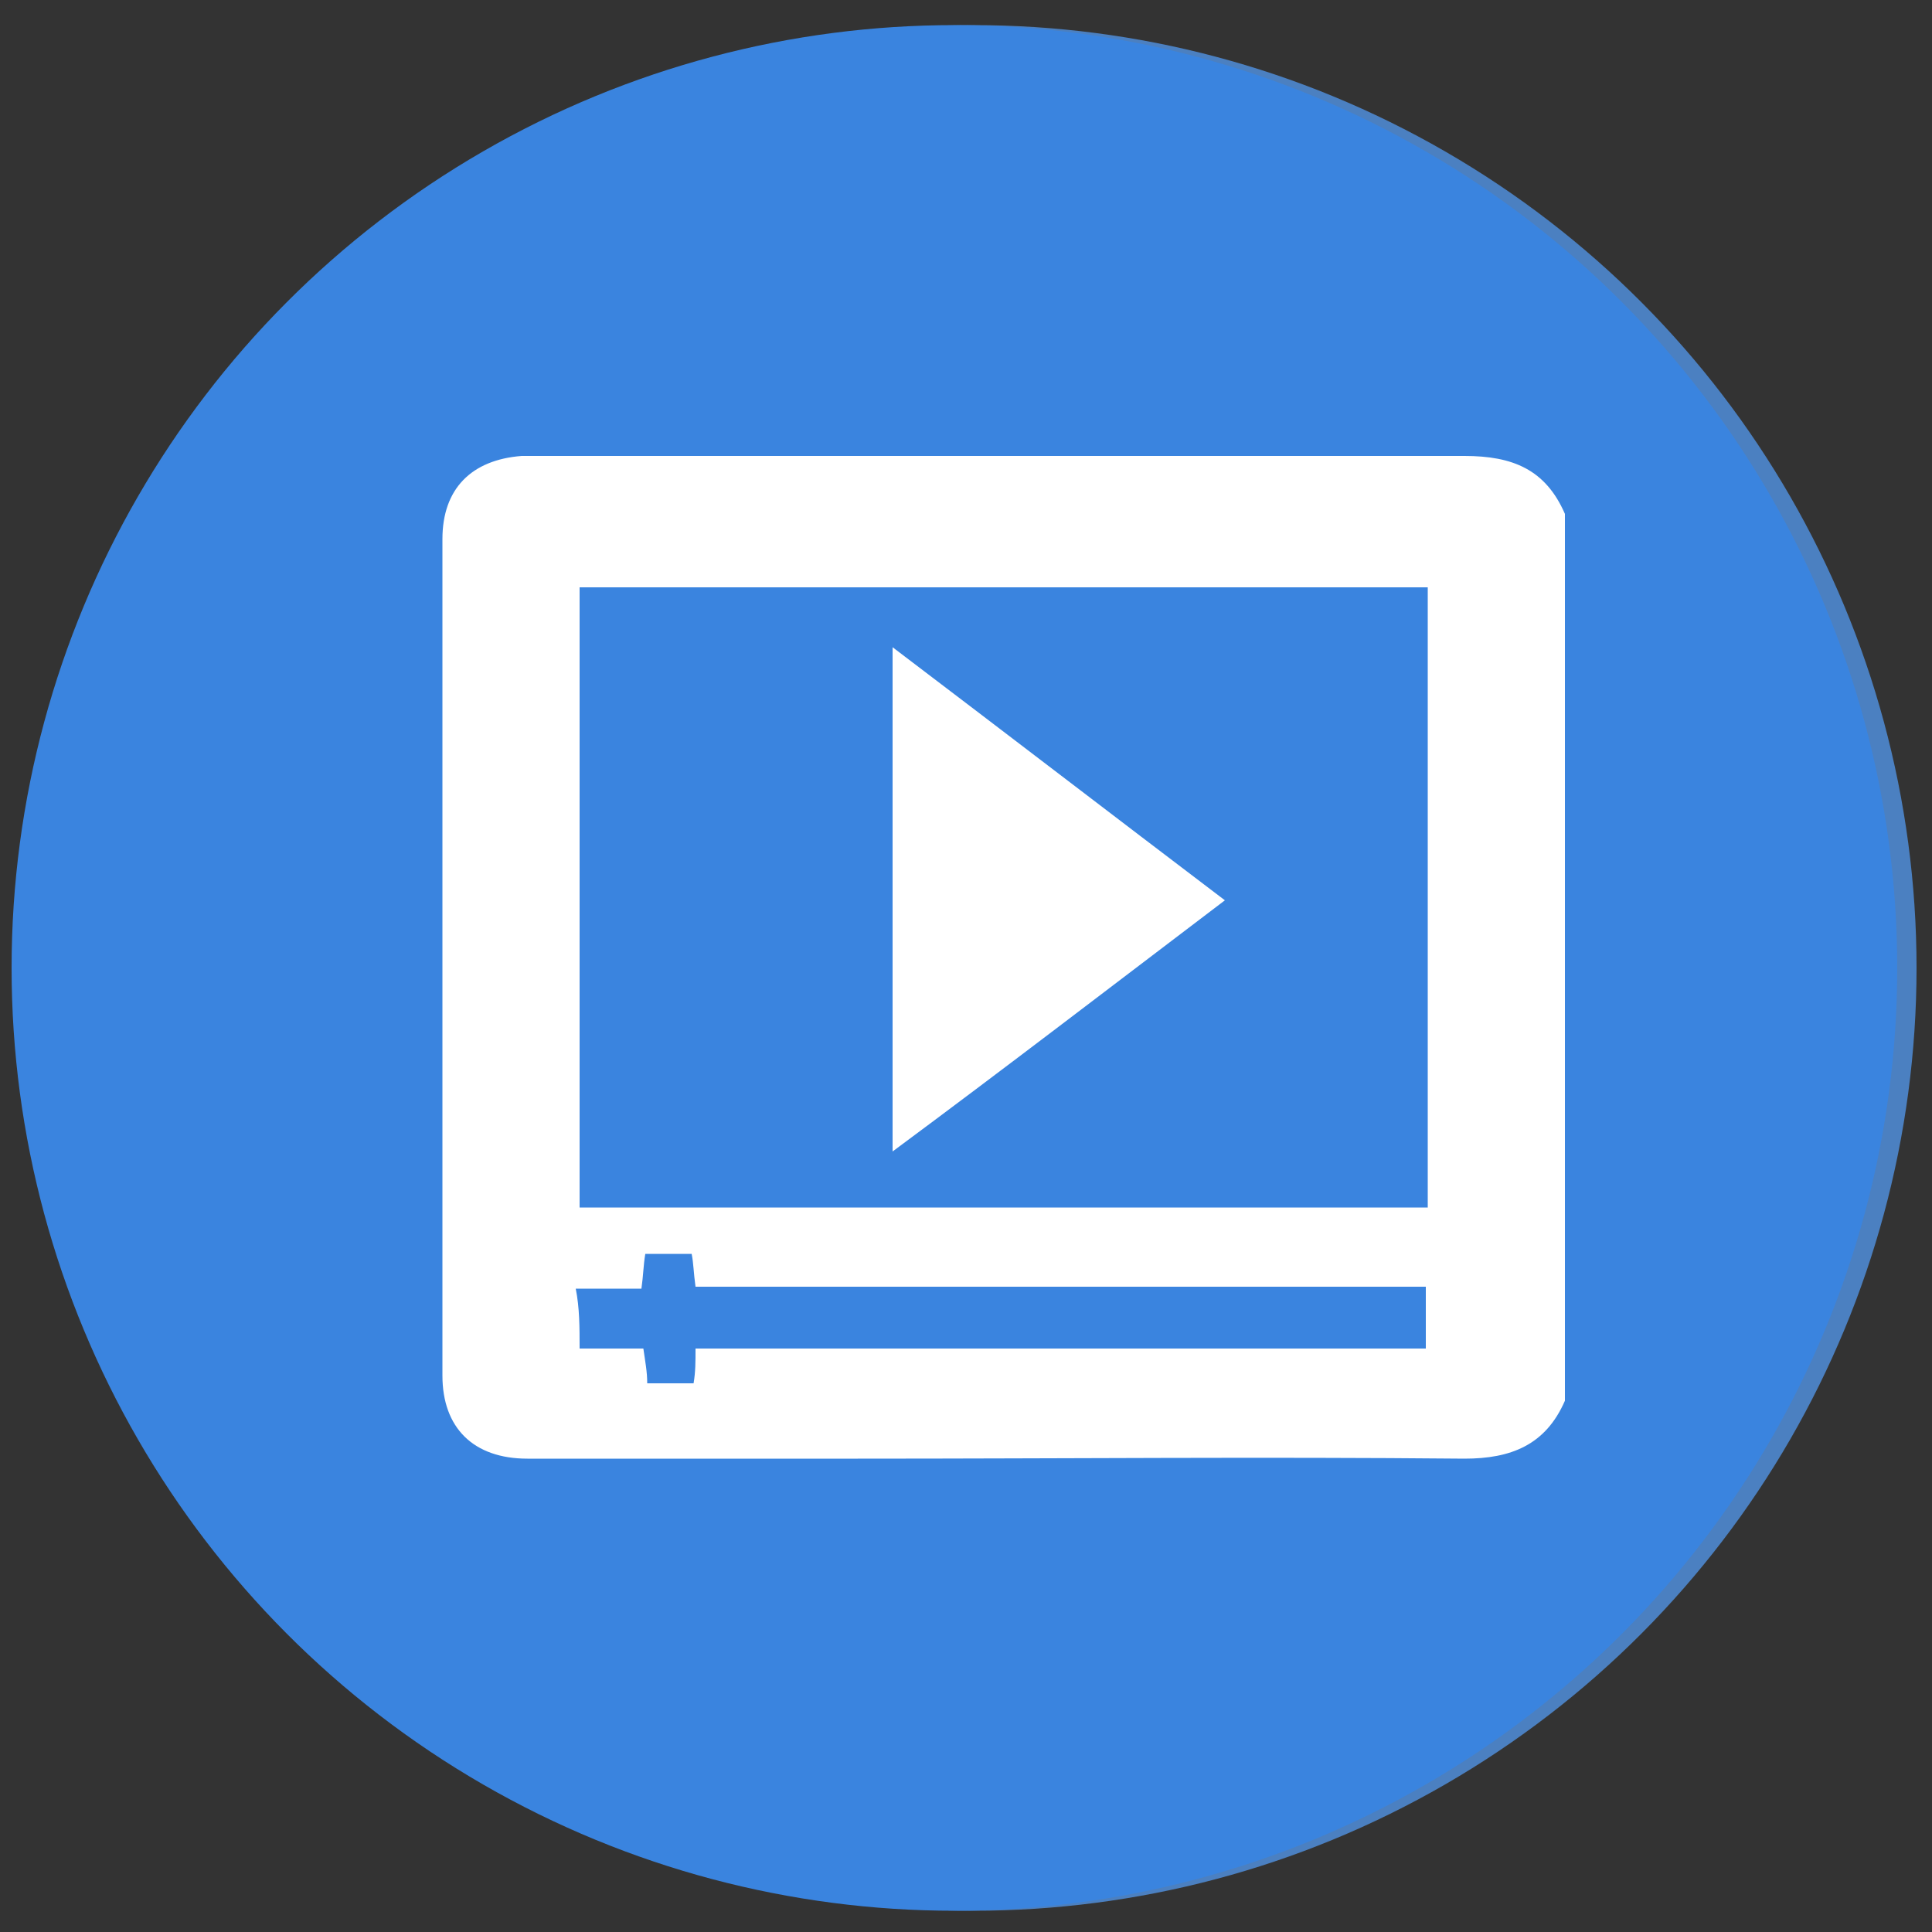 <?xml version="1.0" encoding="utf-8"?>
<!-- Generator: Adobe Illustrator 19.1.0, SVG Export Plug-In . SVG Version: 6.00 Build 0)  -->
<svg version="1.1" id="Layer_1" xmlns="http://www.w3.org/2000/svg" xmlns:xlink="http://www.w3.org/1999/xlink" x="0px" y="0px"
	 width="100px" height="100px" viewBox="-29 -19 100 100" enable-background="new -29 -19 100 100" xml:space="preserve">
<rect x="-29" y="-19" width="100" height="100" fill="#333333" stroke="none"/>
<circle fill="#4B80C1" cx="21.4" cy="31.1" r="48.8"/>
<g>
	<g>
		<path fill="#FFFFFF" d="M38.8,57.4H6.2c-3.6,0-6.7-3-6.7-6.7V5.2c0-3.6,3-6.7,6.7-6.7h22.5c1.8,0,3.6,0.8,4.9,2l10.3,10.7
			c1.2,1.2,1.8,2.8,1.8,4.7v35C45.5,54.6,42.4,57.4,38.8,57.4z M6.2,1.8c-1.8,0-3.4,1.4-3.4,3.4v45.7c0,1.8,1.4,3.4,3.4,3.4h32.6
			c1.8,0,3.4-1.4,3.4-3.4V15.7c0-0.8-0.4-1.6-1-2.2L30.9,2.8c-0.6-0.6-1.4-1-2.4-1C28.5,1.8,6.2,1.8,6.2,1.8z"/>
		<path fill="#FFFFFF" d="M30.7,13.9H6.2c-1,0-1.6-0.8-1.6-1.6s0.8-1.6,1.6-1.6h24.5c1,0,1.6,0.8,1.6,1.6S31.5,13.9,30.7,13.9z"/>
		<path fill="#FFFFFF" d="M36.8,20.4h-13c-1,0-1.6-0.8-1.6-1.6c0-1,0.8-1.6,1.6-1.6h13c1,0,1.6,0.8,1.6,1.6S37.6,20.4,36.8,20.4z"/>
		<path fill="#FFFFFF" d="M36.8,33.3h-13c-1,0-1.6-0.8-1.6-1.6c0-1,0.8-1.6,1.6-1.6h13c1,0,1.6,0.8,1.6,1.6
			C38.4,32.5,37.6,33.3,36.8,33.3z"/>
		<path fill="#FFFFFF" d="M36.8,26.9h-13c-1,0-1.6-0.8-1.6-1.6c0-1,0.8-1.6,1.6-1.6h13c1,0,1.6,0.8,1.6,1.6S37.6,26.9,36.8,26.9z"/>
		<path fill="#FFFFFF" d="M38.2,39.8h-32c-1,0-1.6-0.8-1.6-1.6c0-1,0.8-1.6,1.6-1.6h32c1,0,1.6,0.8,1.6,1.6
			C40,39,39.2,39.8,38.2,39.8z"/>
		<path fill="#FFFFFF" d="M38.2,46.3h-32c-1,0-1.6-0.8-1.6-1.6c0-0.8,0.8-1.6,1.6-1.6h32c1,0,1.6,0.8,1.6,1.6S39.2,46.3,38.2,46.3z"
			/>
	</g>
	<rect x="5.2" y="17.9" fill="#FFFFFF" width="13" height="14.8"/>
</g>
<circle fill="#3A84DF" cx="20.4" cy="31.1" r="48.8"/>
<g>
	<path fill="#FFFFFF" d="M52,7.6c0,15.3,0,30.6,0,45.9c-1,2.3-2.8,3-5.2,3c-10.4-0.1-20.9,0-31.4,0c-5.7,0-11.4,0-17.1,0
		c-2.8,0-4.4-1.6-4.4-4.3c0-14.4,0-28.8,0-43.3c0-2.6,1.5-4.1,4.1-4.3c0.4,0,0.8,0,1.2,0c15.9,0,31.7,0,47.6,0
		C49.3,4.6,51,5.3,52,7.6z M1,43.5c14.7,0,29.3,0,43.9,0c0-10.7,0-21.4,0-32.1c-14.7,0-29.2,0-43.9,0C1,22.1,1,32.7,1,43.5z M1,50.8
		c1.2,0,2.3,0,3.3,0c0.1,0.7,0.2,1.2,0.2,1.8c0.8,0,1.6,0,2.4,0C7,52,7,51.5,7,50.8c12.7,0,25.2,0,37.8,0c0-1.1,0-2.1,0-3.2
		c-12.7,0-25.3,0-37.8,0c-0.1-0.7-0.1-1.2-0.2-1.7c-0.8,0-1.6,0-2.4,0c-0.1,0.6-0.1,1.1-0.2,1.8c-1.1,0-2.2,0-3.4,0
		C1,48.7,1,49.7,1,50.8z"/>
	<path fill="#FFFFFF" d="M34.4,27.6c-5.8,4.4-11.4,8.7-17.2,13c0-8.8,0-17.3,0-26.1C23,18.9,28.6,23.2,34.4,27.6z"/>
</g>
</svg>
